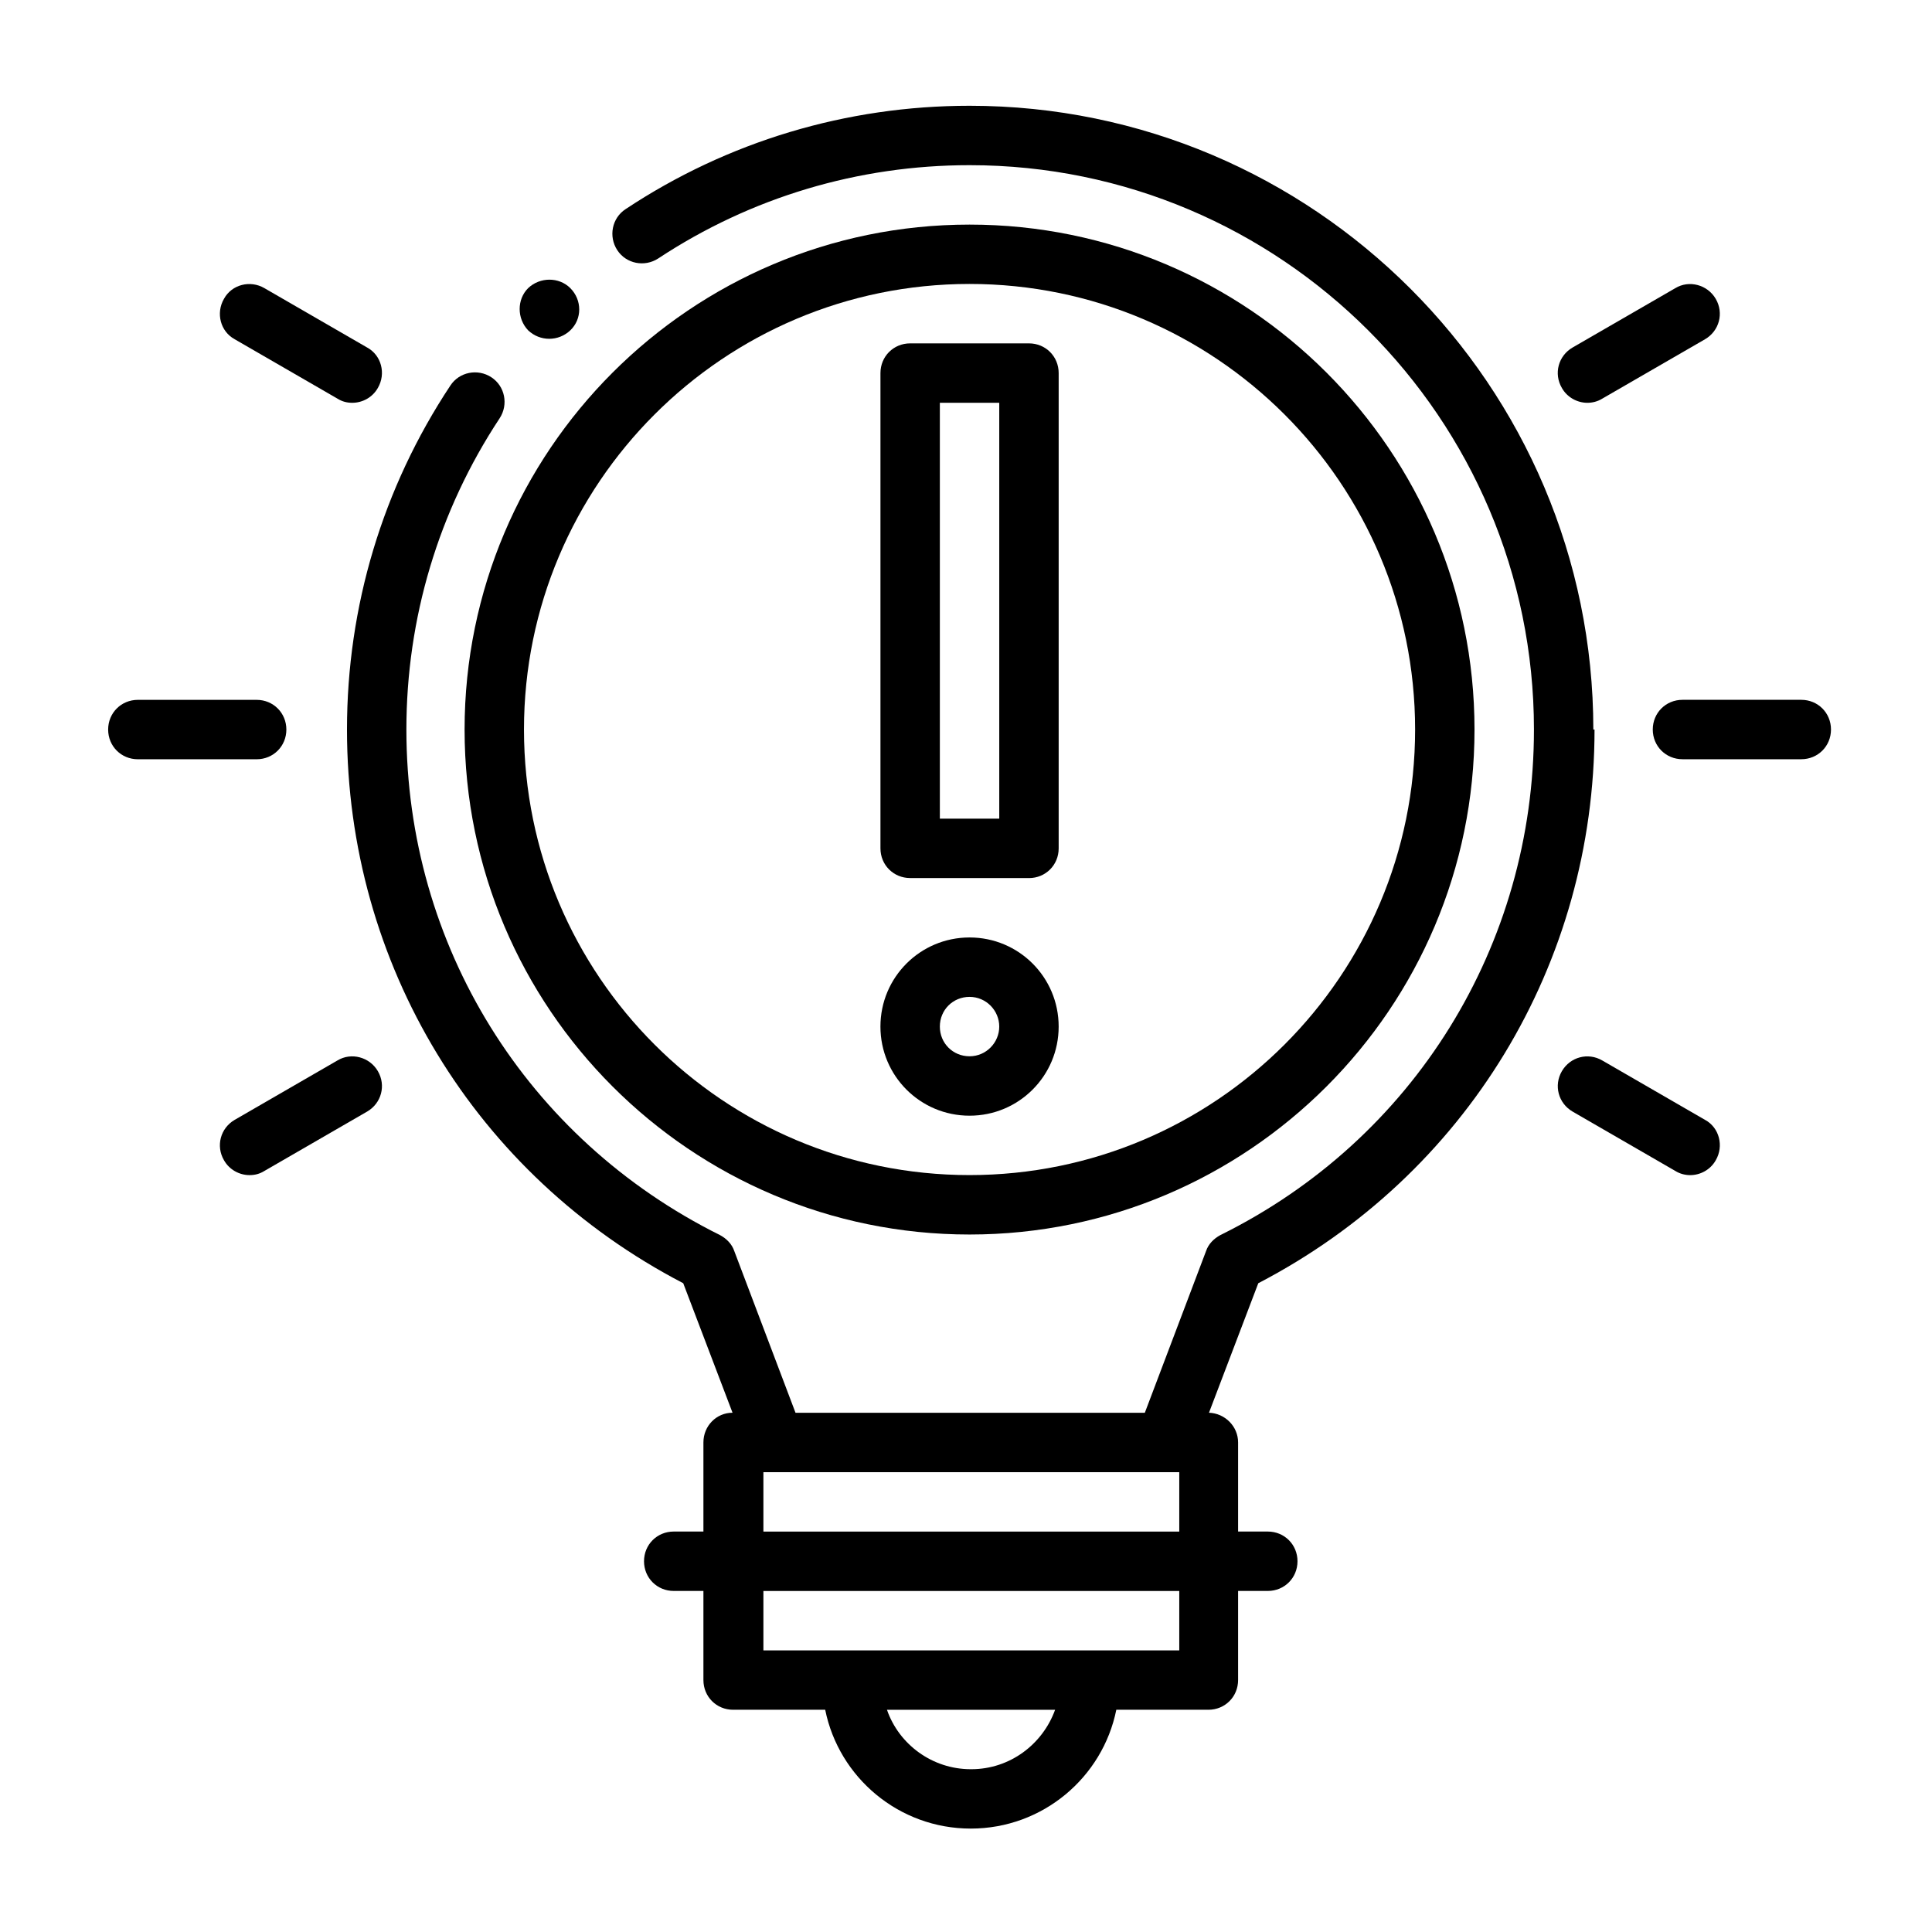 <?xml version="1.0" encoding="UTF-8"?>
<!-- Uploaded to: ICON Repo, www.iconrepo.com, Generator: ICON Repo Mixer Tools -->
<svg fill="#000000" width="800px" height="800px" version="1.1" viewBox="144 144 512 512" xmlns="http://www.w3.org/2000/svg">
 <g>
  <path d="m566.25 337.34c0-91.156-74.156-165.31-165.31-165.31-32.59 0-64.078 9.445-91.156 27.395-3.621 2.363-4.566 7.242-2.203 10.863s7.242 4.566 10.863 2.203c24.562-16.215 53.059-24.719 82.5-24.719 82.5 0 149.57 67.07 149.57 149.57 0 57.152-31.805 108.63-83.129 133.98-1.73 0.945-3.148 2.363-3.777 4.25l-16.215 42.824h-92.574l-16.215-42.824c-0.629-1.891-2.047-3.305-3.777-4.25-51.324-25.504-83.129-76.832-83.129-133.98 0-29.441 8.5-57.938 24.719-82.5 2.363-3.621 1.418-8.5-2.203-10.863-3.621-2.363-8.5-1.418-10.863 2.203-17.949 27.078-27.395 58.566-27.395 91.156 0 62.188 34.008 118.08 89.109 146.73l13.066 34.32c-4.25 0-7.715 3.465-7.715 7.871v23.617h-7.871c-4.41 0-7.871 3.465-7.871 7.871 0 4.41 3.465 7.871 7.871 7.871h7.871v23.617c0 4.41 3.465 7.871 7.871 7.871h24.402c3.621 17.949 19.523 31.488 38.574 31.488s34.953-13.539 38.574-31.488h24.402c4.41 0 7.871-3.465 7.871-7.871v-23.617h7.871c4.41 0 7.871-3.465 7.871-7.871 0-4.41-3.465-7.871-7.871-7.871h-7.871v-23.617c0-4.25-3.465-7.715-7.715-7.871l13.066-34.32c55.105-28.652 89.109-84.547 89.109-146.73m-165.31 275.52c-10.234 0-19.051-6.613-22.199-15.742h44.555c-3.305 9.133-11.965 15.742-22.199 15.742m55.105-31.488h-110.21v-15.742h110.21zm-110.21-31.488v-15.742h110.21v15.742z"/>
  <path d="m295.14 231.54c3.148-2.992 3.148-8.031 0-11.18-2.992-2.992-8.031-2.992-11.18 0-2.992 2.992-2.992 8.031 0 11.18 3.148 2.992 8.031 2.992 11.18 0"/>
  <path d="m400.94 439.67c13.066 0 23.617-10.547 23.617-23.617 0-13.066-10.547-23.617-23.617-23.617-13.066 0-23.617 10.547-23.617 23.617 0 13.066 10.547 23.617 23.617 23.617m0-31.488c4.41 0 7.871 3.621 7.871 7.871s-3.465 7.871-7.871 7.871c-4.41 0-7.871-3.465-7.871-7.871 0-4.41 3.465-7.871 7.871-7.871"/>
  <path d="m385.2 376.7h31.488c4.41 0 7.871-3.465 7.871-7.871v-125.96c0-4.41-3.465-7.871-7.871-7.871h-31.488c-4.41 0-7.871 3.465-7.871 7.871v125.95c0 4.41 3.465 7.871 7.871 7.871m7.871-125.95h15.742v110.21h-15.742z"/>
  <path d="m219.89 337.34c0-4.41-3.465-7.871-7.871-7.871h-31.488c-4.41 0-7.871 3.465-7.871 7.871 0 4.41 3.465 7.871 7.871 7.871h31.488c4.41 0 7.871-3.465 7.871-7.871"/>
  <path d="m206.19 233.9 27.238 15.742c1.258 0.789 2.519 1.102 3.938 1.102 2.676 0 5.352-1.418 6.769-3.938 2.203-3.777 0.945-8.66-2.832-10.707l-27.238-15.742c-3.777-2.203-8.66-0.945-10.707 2.832-2.203 3.777-0.945 8.66 2.832 10.707"/>
  <path d="m233.43 425.03-27.238 15.742c-3.777 2.203-5.039 6.926-2.832 10.707 1.418 2.519 4.094 3.938 6.769 3.938 1.418 0 2.676-0.316 3.938-1.102l27.238-15.742c3.777-2.203 5.039-6.926 2.832-10.707-2.203-3.777-7.086-5.039-10.707-2.832"/>
  <path d="m621.36 329.46h-31.488c-4.41 0-7.871 3.465-7.871 7.871 0 4.41 3.465 7.871 7.871 7.871h31.488c4.41 0 7.871-3.465 7.871-7.871 0-4.41-3.465-7.871-7.871-7.871"/>
  <path d="m595.86 440.78-27.238-15.742c-3.777-2.203-8.5-0.945-10.707 2.832-2.203 3.777-0.945 8.5 2.832 10.707l27.238 15.742c1.258 0.789 2.676 1.102 3.938 1.102 2.676 0 5.352-1.418 6.769-3.938 2.203-3.777 0.945-8.66-2.832-10.707"/>
  <path d="m587.98 220.36-27.238 15.742c-3.777 2.203-5.039 6.926-2.832 10.707 1.418 2.519 4.094 3.938 6.769 3.938 1.258 0 2.676-0.316 3.938-1.102l27.238-15.742c3.777-2.203 5.039-6.926 2.832-10.707-2.203-3.777-7.086-5.039-10.707-2.832"/>
  <path d="m400.94 471.16c73.84 0 133.82-59.984 133.82-133.82 0-73.84-59.984-133.82-133.82-133.82-73.836 0-133.82 59.984-133.82 133.82 0 73.84 59.984 133.82 133.82 133.82m0-251.91c65.18 0 118.08 52.898 118.08 118.08 0 65.18-52.898 118.08-118.08 118.08-65.18 0-118.08-52.898-118.08-118.08 0-65.18 52.898-118.08 118.08-118.08"/>
 </g>
</svg>